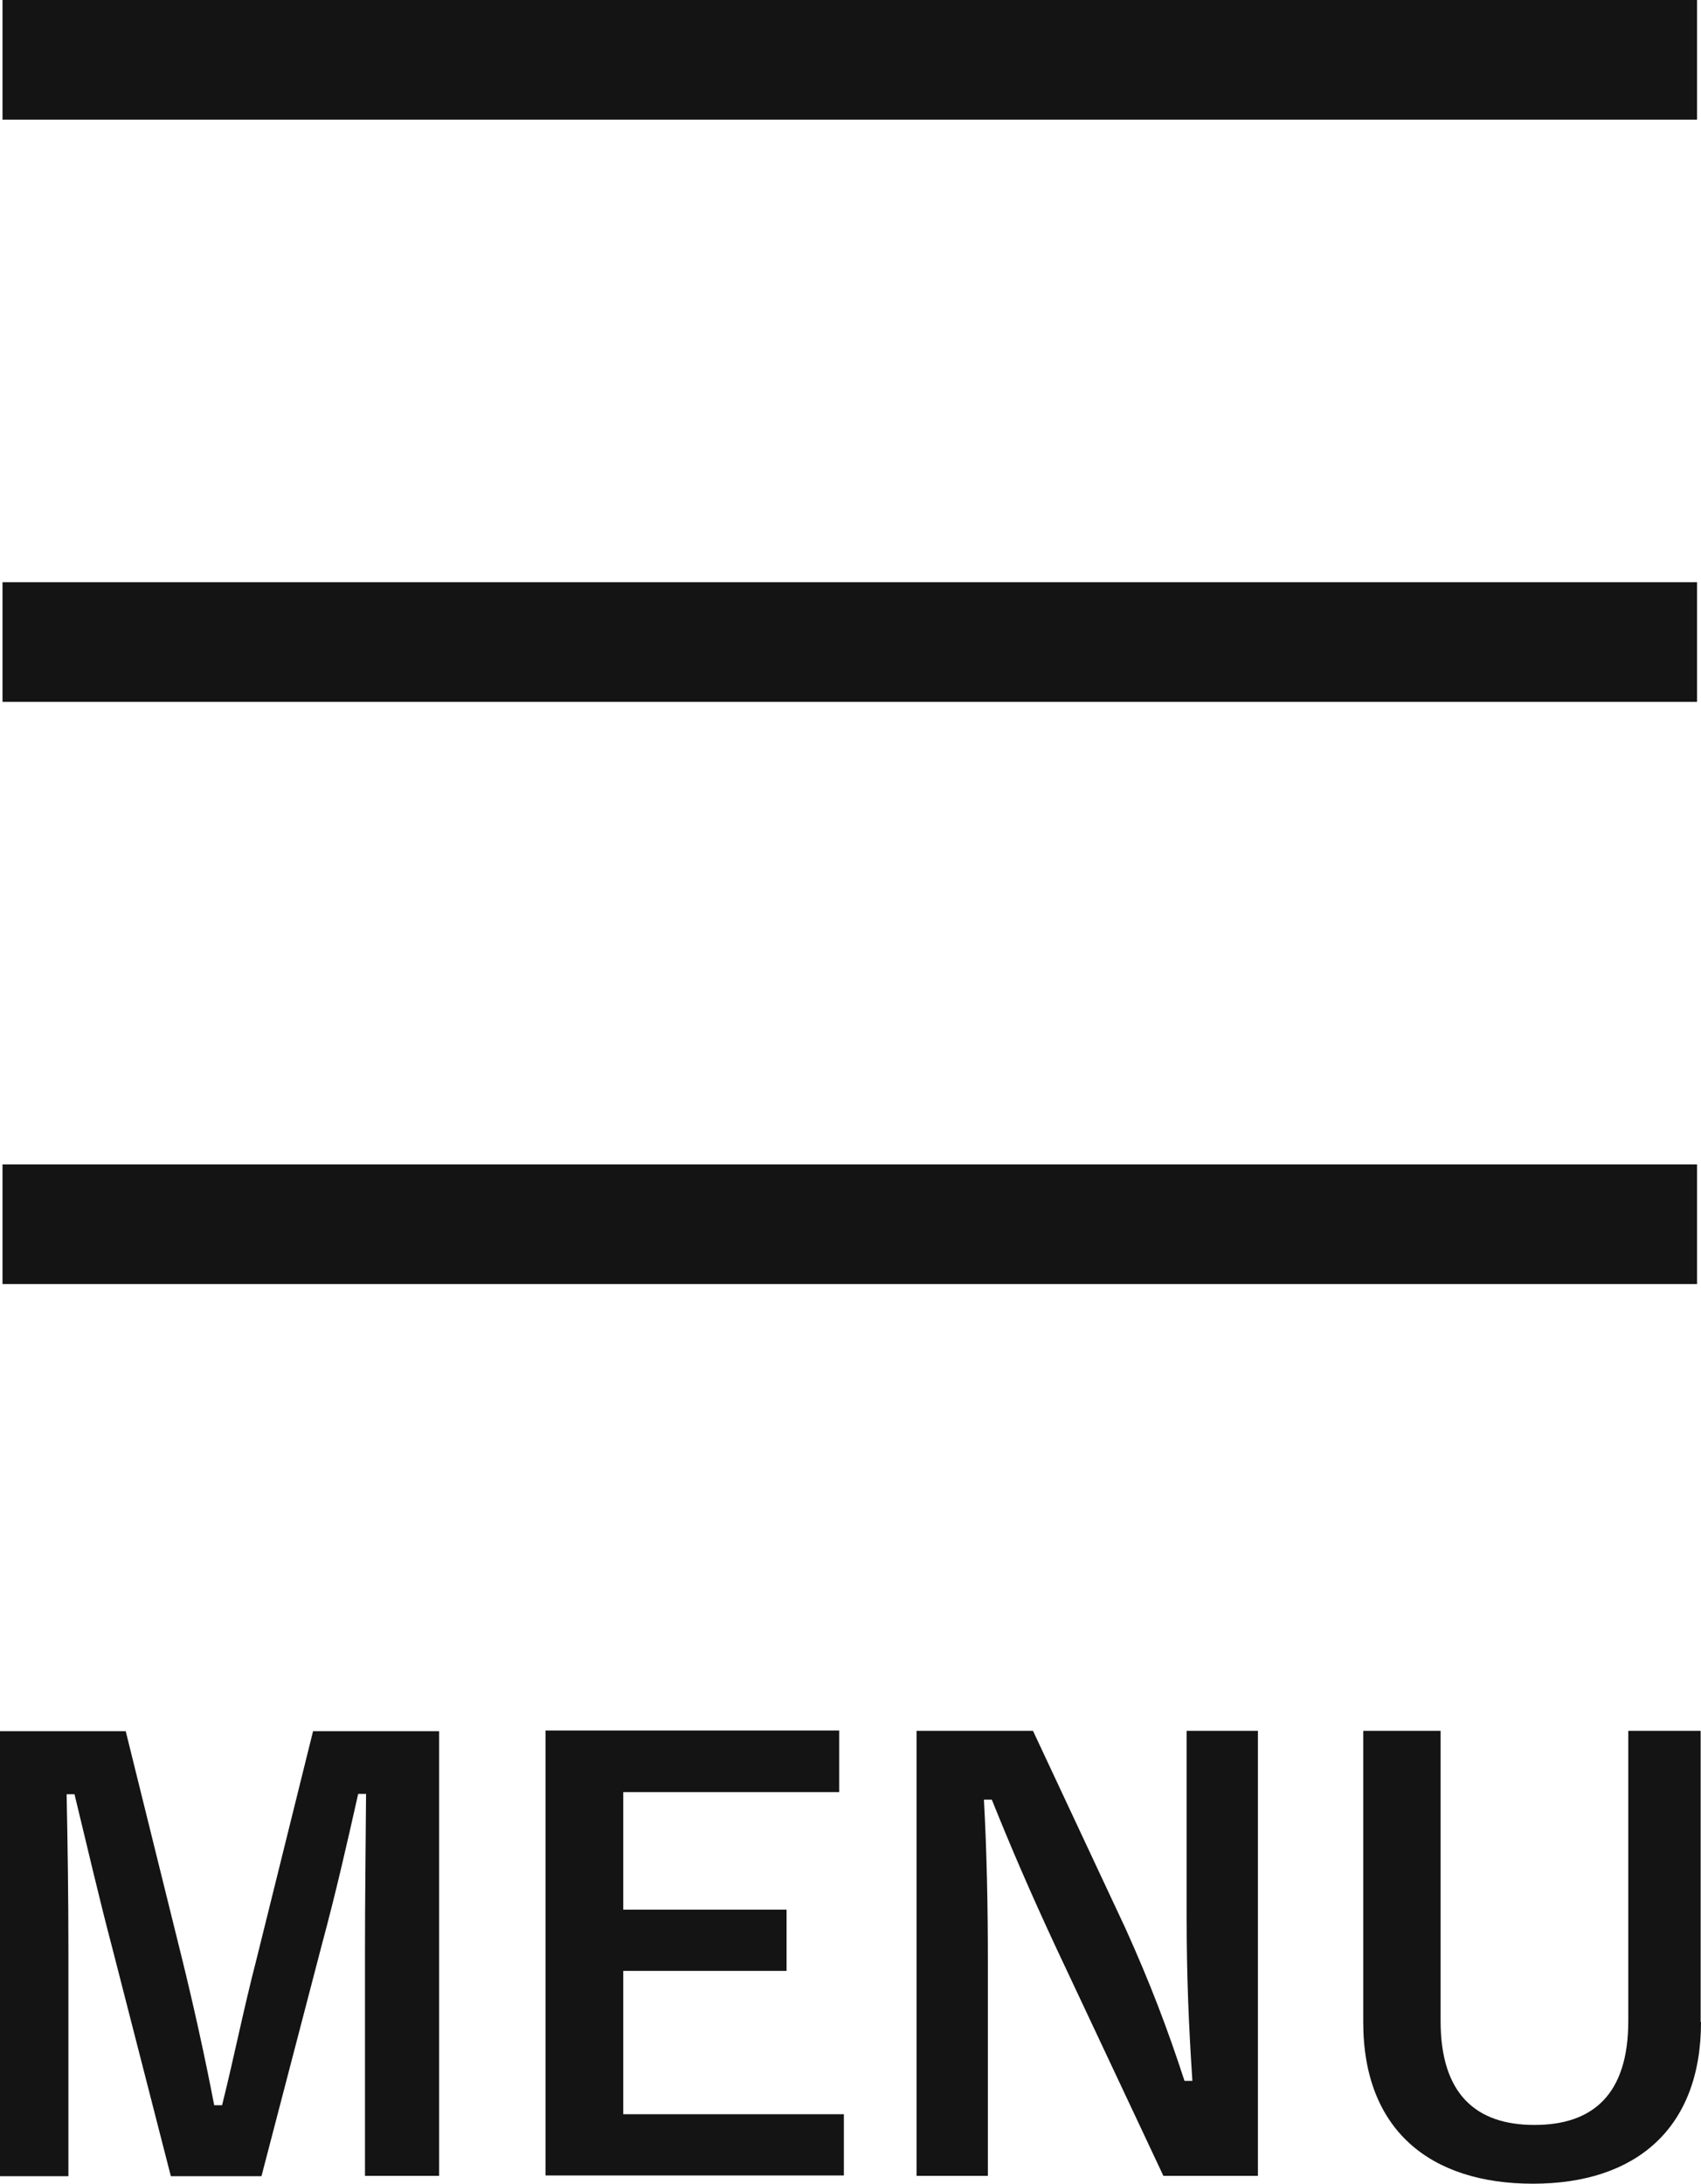 <?xml version="1.0" encoding="UTF-8"?><svg id="_イヤー_2" xmlns="http://www.w3.org/2000/svg" viewBox="0 0 47.49 60.95"><defs><style>.cls-1{fill:#141414;}.cls-2{fill:none;stroke:#141414;stroke-miterlimit:10;stroke-width:3.34px;}</style></defs><g id="_体"><g><line class="cls-2" x1="47.38" y1="1.67" x2=".07" y2="1.67"/><line class="cls-2" x1="47.38" y1="17.92" x2=".07" y2="17.92"/><line class="cls-2" x1="47.38" y1="34.17" x2=".07" y2="34.17"/><g><path class="cls-1" d="M12.26,60.73h-2.07v-6.27c0-1.55,.02-2.91,.03-4.39h-.22c-.32,1.42-.61,2.71-1.02,4.23l-1.68,6.44h-2.53l-1.63-6.35c-.38-1.44-.69-2.79-1.06-4.31h-.22c.03,1.44,.05,2.88,.05,4.42v6.24H0v-12.42H3.51l1.57,6.34c.32,1.3,.64,2.74,.9,4.1h.22c.34-1.36,.59-2.64,.96-4.07l1.58-6.37h3.52v12.42Z"/><path class="cls-1" d="M23.43,50.02h-6.03v3.28h4.56v1.71h-4.56v4h6.16v1.71H15.23v-12.42h8.2v1.71Z"/><path class="cls-1" d="M35.12,60.73h-2.64l-3.01-6.4c-.72-1.55-1.22-2.71-1.78-4.1h-.22c.08,1.47,.11,2.95,.11,4.48v6.02h-1.99v-12.42h3.25l2.58,5.51c.7,1.55,1.18,2.82,1.65,4.26h.22c-.1-1.52-.16-2.88-.16-4.55v-5.22h1.99v12.42Z"/><path class="cls-1" d="M47.49,56.44c0,2.98-1.83,4.51-4.69,4.51s-4.74-1.49-4.74-4.51v-8.13h2.16v8.1c0,2.03,.98,2.9,2.62,2.9s2.62-.86,2.62-2.9v-8.1h2.02v8.13Z"/></g></g></g></svg>